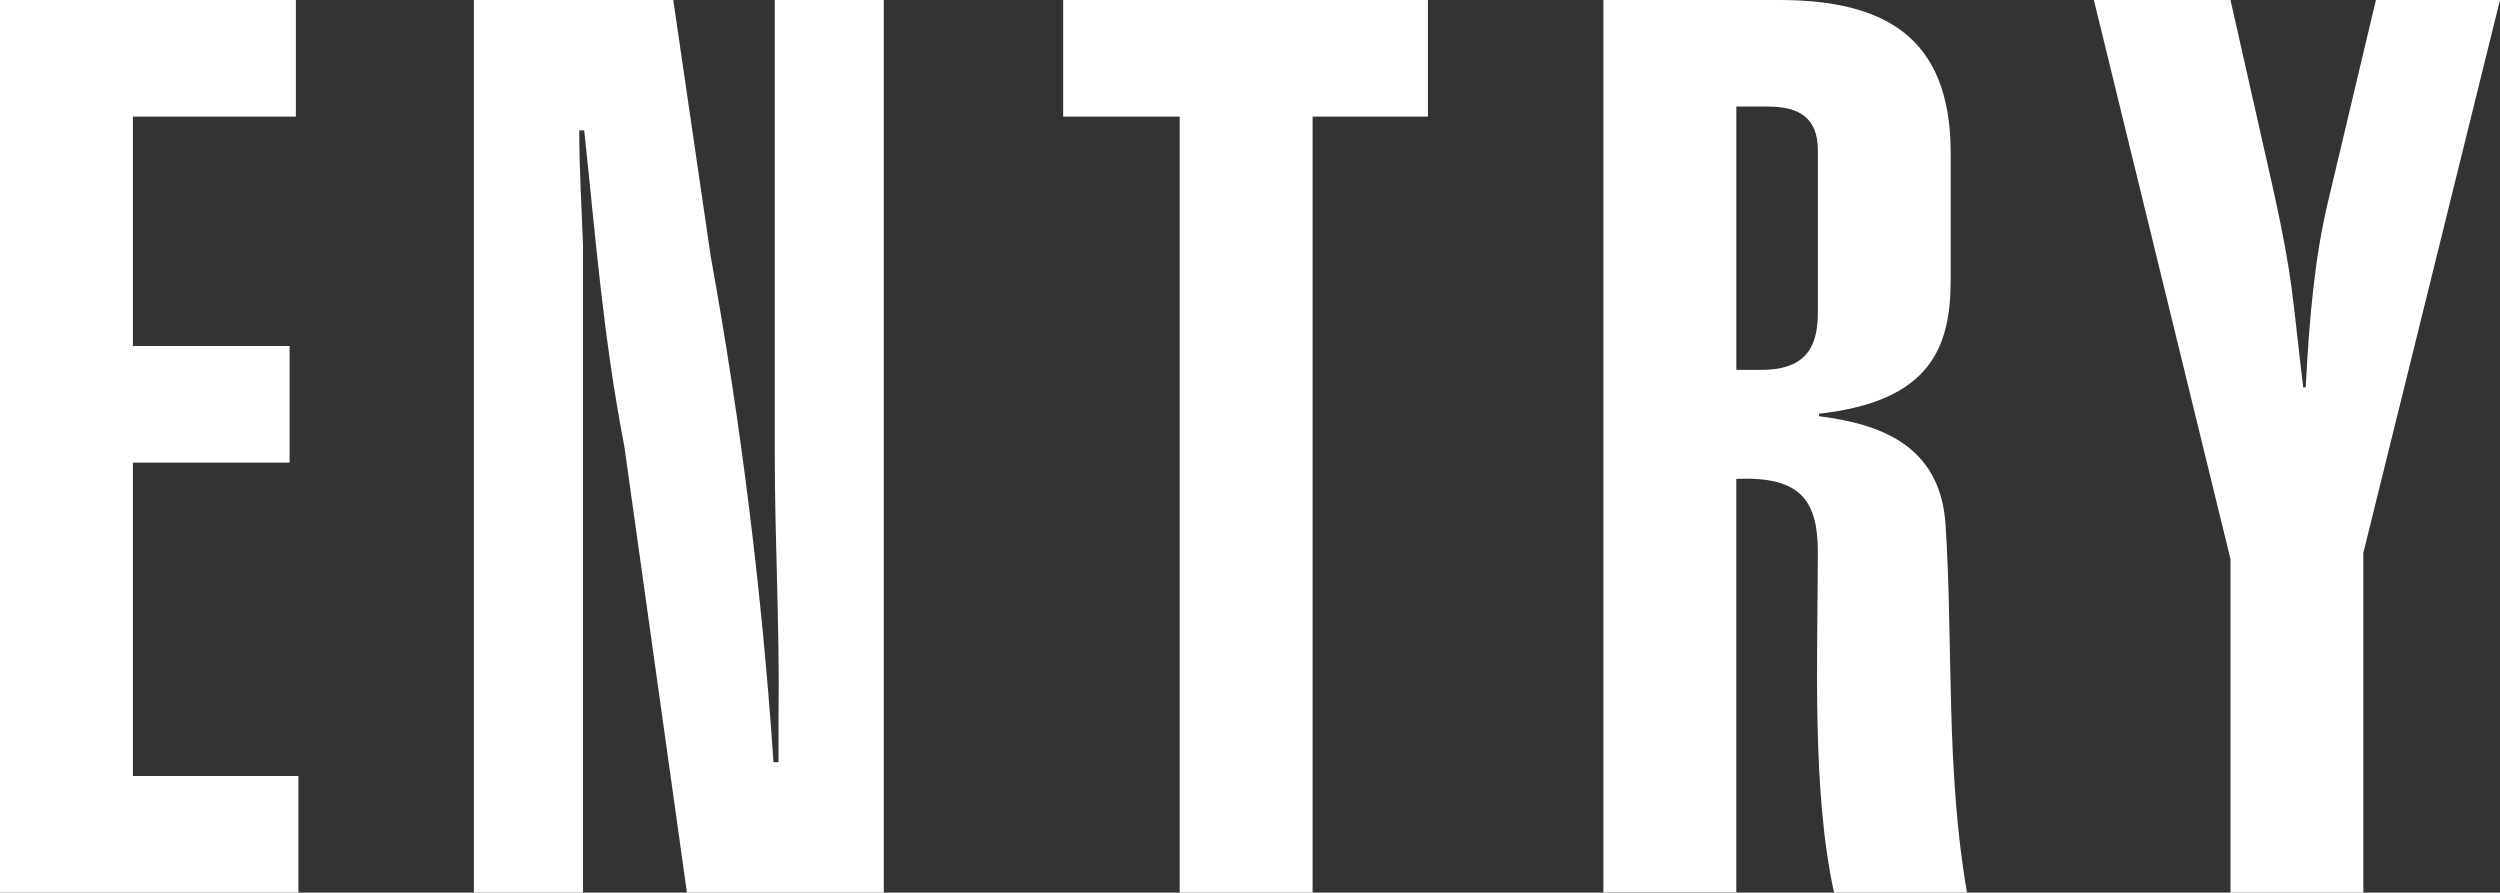 <?xml version="1.0" encoding="utf-8"?>
<!-- Generator: Adobe Illustrator 24.0.1, SVG Export Plug-In . SVG Version: 6.00 Build 0)  -->
<svg version="1.1" id="レイヤー_1" xmlns="http://www.w3.org/2000/svg" xmlns:xlink="http://www.w3.org/1999/xlink" x="0px"
	 y="0px" viewBox="0 0 59.824 21.359" style="enable-background:new 0 0 59.824 21.359;" xml:space="preserve">
<rect x="0" y="0" width="59.824" height="21.359" fill="#333333" stroke="none"/>
<style type="text/css">
	.st0{fill:#FFFFFF;}
</style>
<g>
	<path class="st0" d="M0,21.359V0h7.08v2.79H3.18v5.49h3.75v2.79h-3.75v7.5H7.141v2.79
		H0z"/>
	<path class="st0" d="M16.111,0l0.898,6.149c0.721,3.96,1.23,8.07,1.5,12.09h0.121
		v-1.14c0.029-2.07-0.09-4.17-0.09-6.24V0h2.609v21.359h-4.711l-1.498-10.68
		C14.43,8.04,14.25,5.64,13.98,3.12h-0.119c0,0.93,0.059,1.86,0.09,2.76
		v15.479h-2.611V0H16.111z"/>
	<path class="st0" d="M34.17,0v2.79h-2.76v18.569h-3.18V2.79h-2.789V0H34.17z"/>
	<path class="st0" d="M38.369,21.359V0h4.201c2.549,0,4.109,0.9,4.109,3.66v3.03
		c0,1.59-0.451,2.91-3.15,3.21v0.06c1.41,0.18,2.91,0.66,3.029,2.61
		c0.182,2.85,0,5.85,0.512,8.79h-3.182C43.35,18.899,43.5,15.689,43.5,13.199
		c0-1.29-0.48-1.8-1.951-1.74v9.899H38.369z M41.549,8.85h0.602
		c1.109,0,1.35-0.6,1.35-1.38V3.6c0-0.81-0.48-1.05-1.201-1.05h-0.75
		V8.85z"/>
	<path class="st0" d="M53.375,0l1.049,4.649C54.875,6.72,54.844,7.02,55.115,9.27h0.059
		c0.09-1.68,0.211-3.09,0.541-4.47L56.855,0h2.969l-3.27,13.229v8.13H53.375
		v-7.979L50.105,0H53.375z"/>
</g>
</svg>
